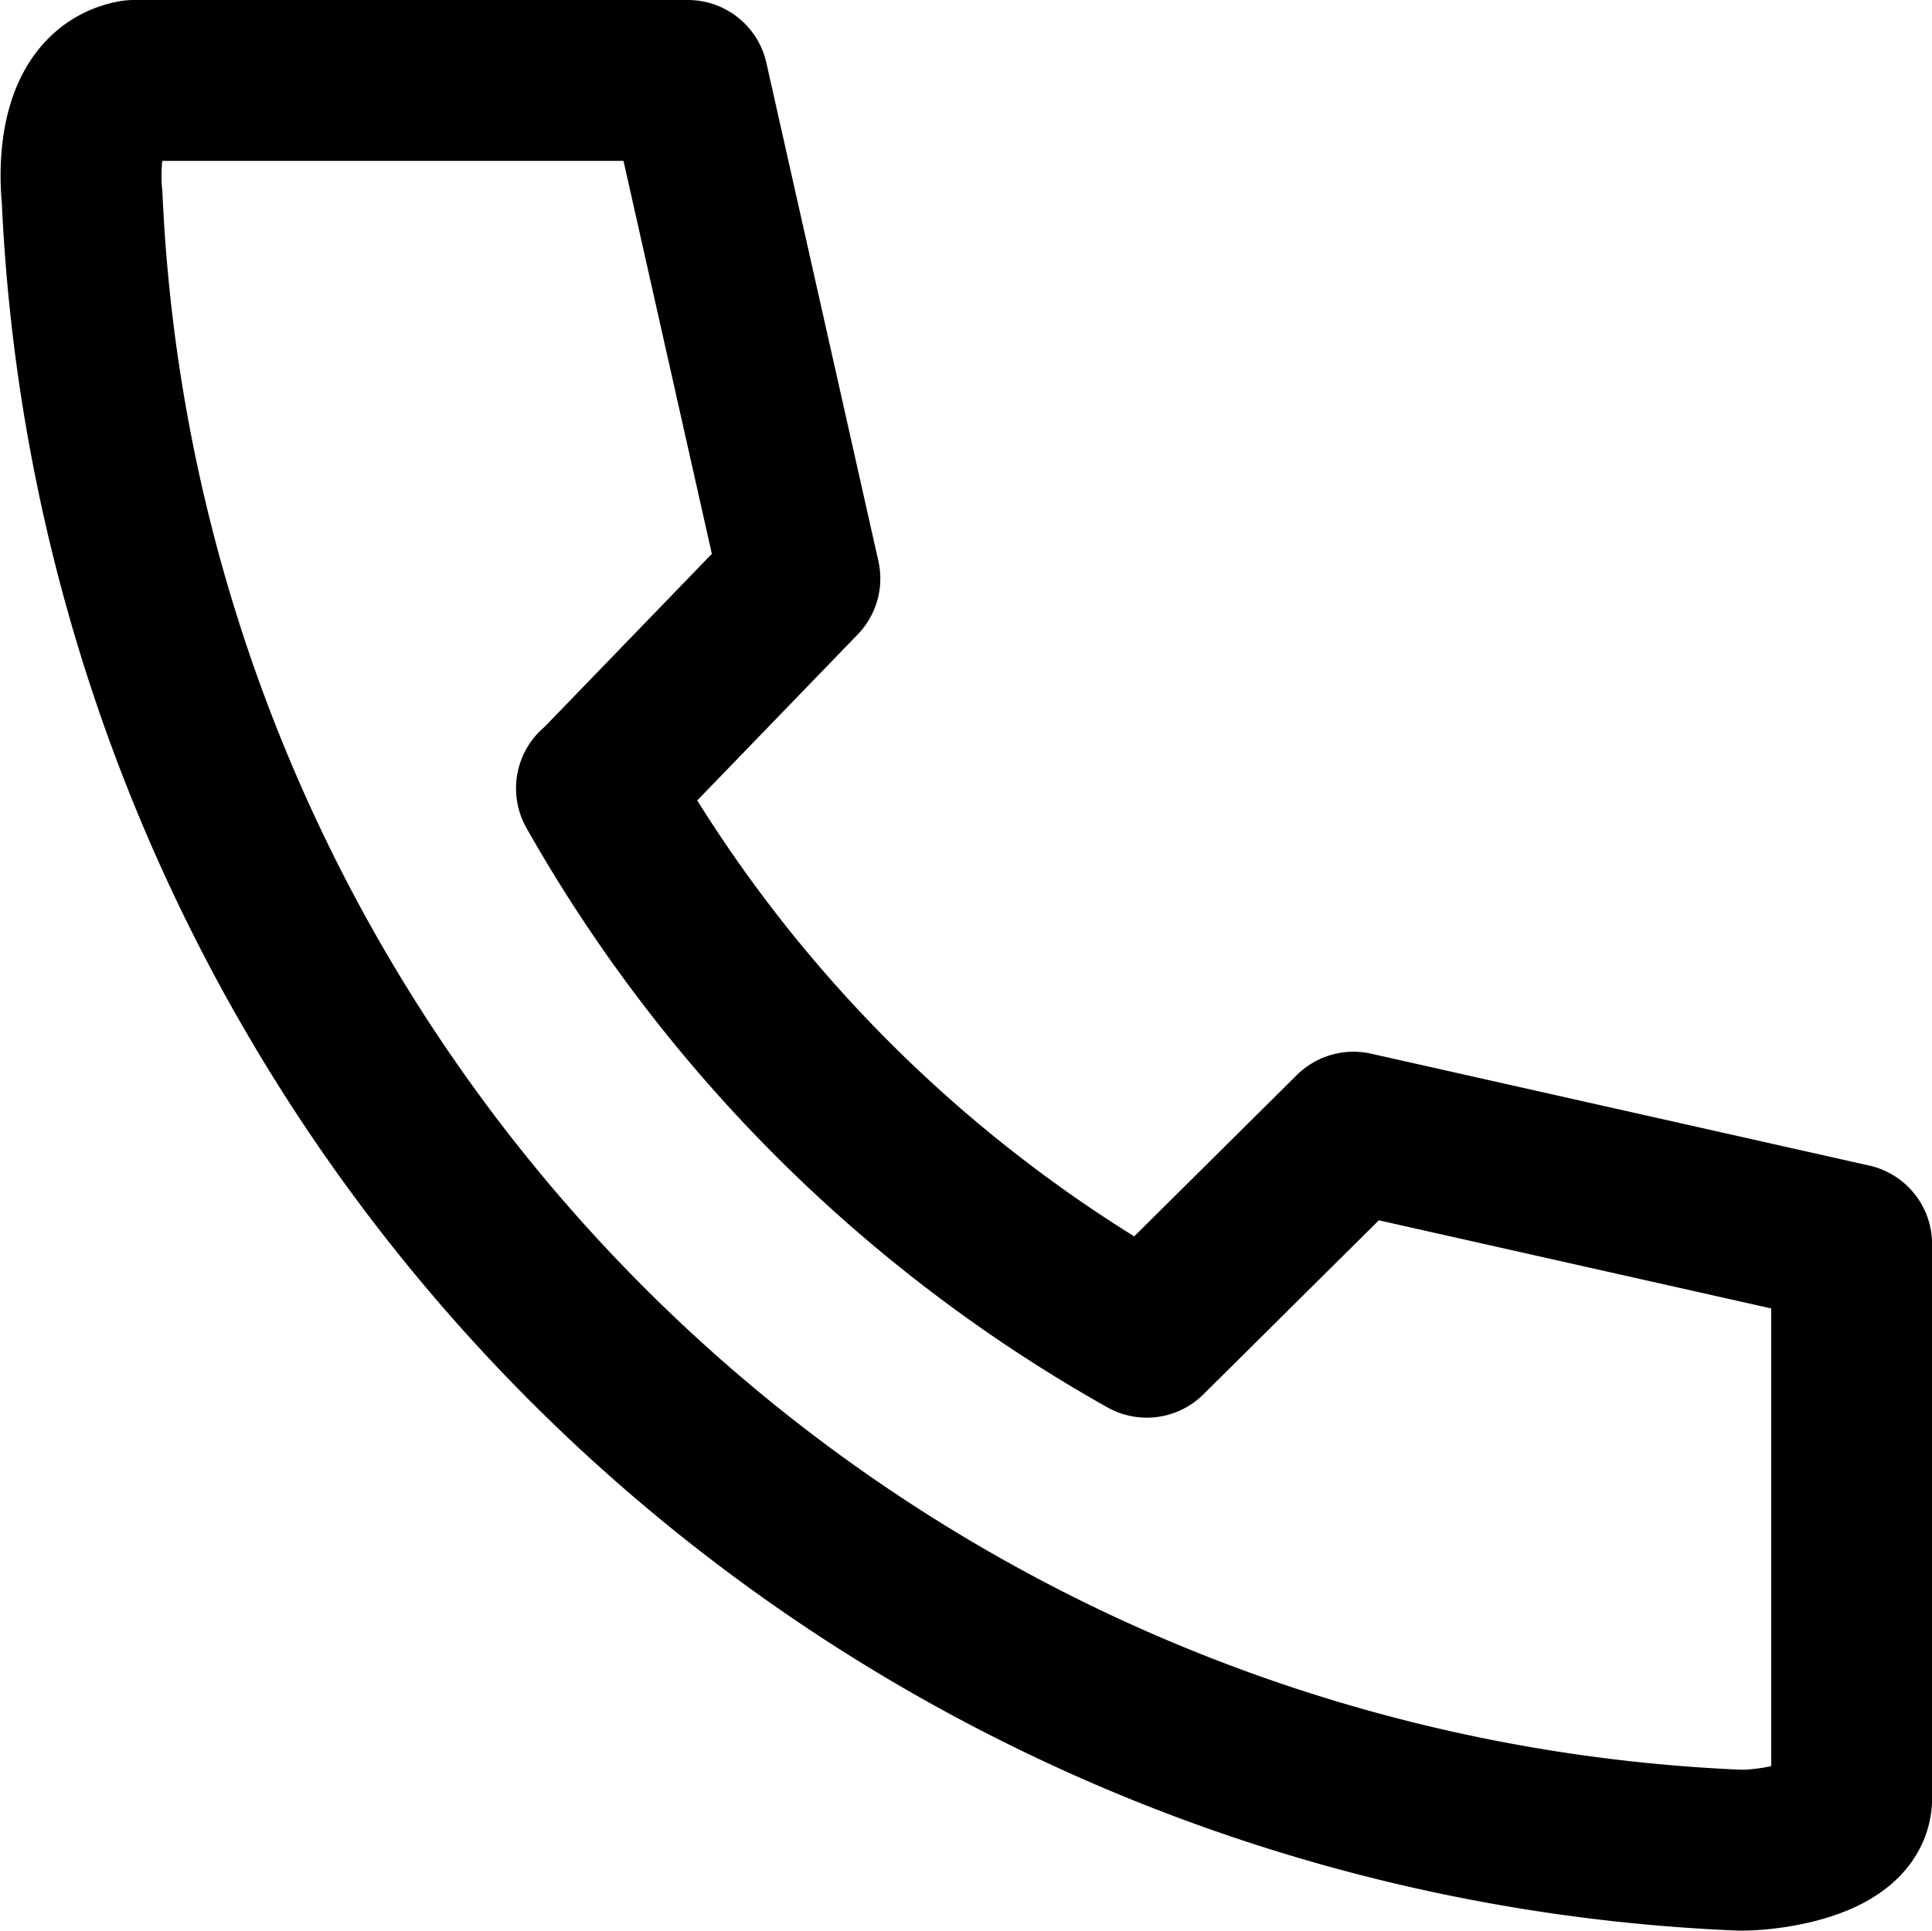 <svg xmlns="http://www.w3.org/2000/svg" width="24.014" height="24" viewBox="0 0 24.014 24">
  <path id="tel-icon" d="M1.654,1c-.641.117-.689.978-.641,1.46A21.52,21.52,0,0,0,21.629,23c.448,0,1.378-.165,1.378-.647V15.465l-6.192-1.391-2.569,2.549A17.961,17.961,0,0,1,7.406,9.8h.007L9.934,7.192,8.542,1Z" transform="translate(0.008)" fill="none" stroke="#000" stroke-linecap="round" stroke-linejoin="round" stroke-width="2"/>
</svg>
